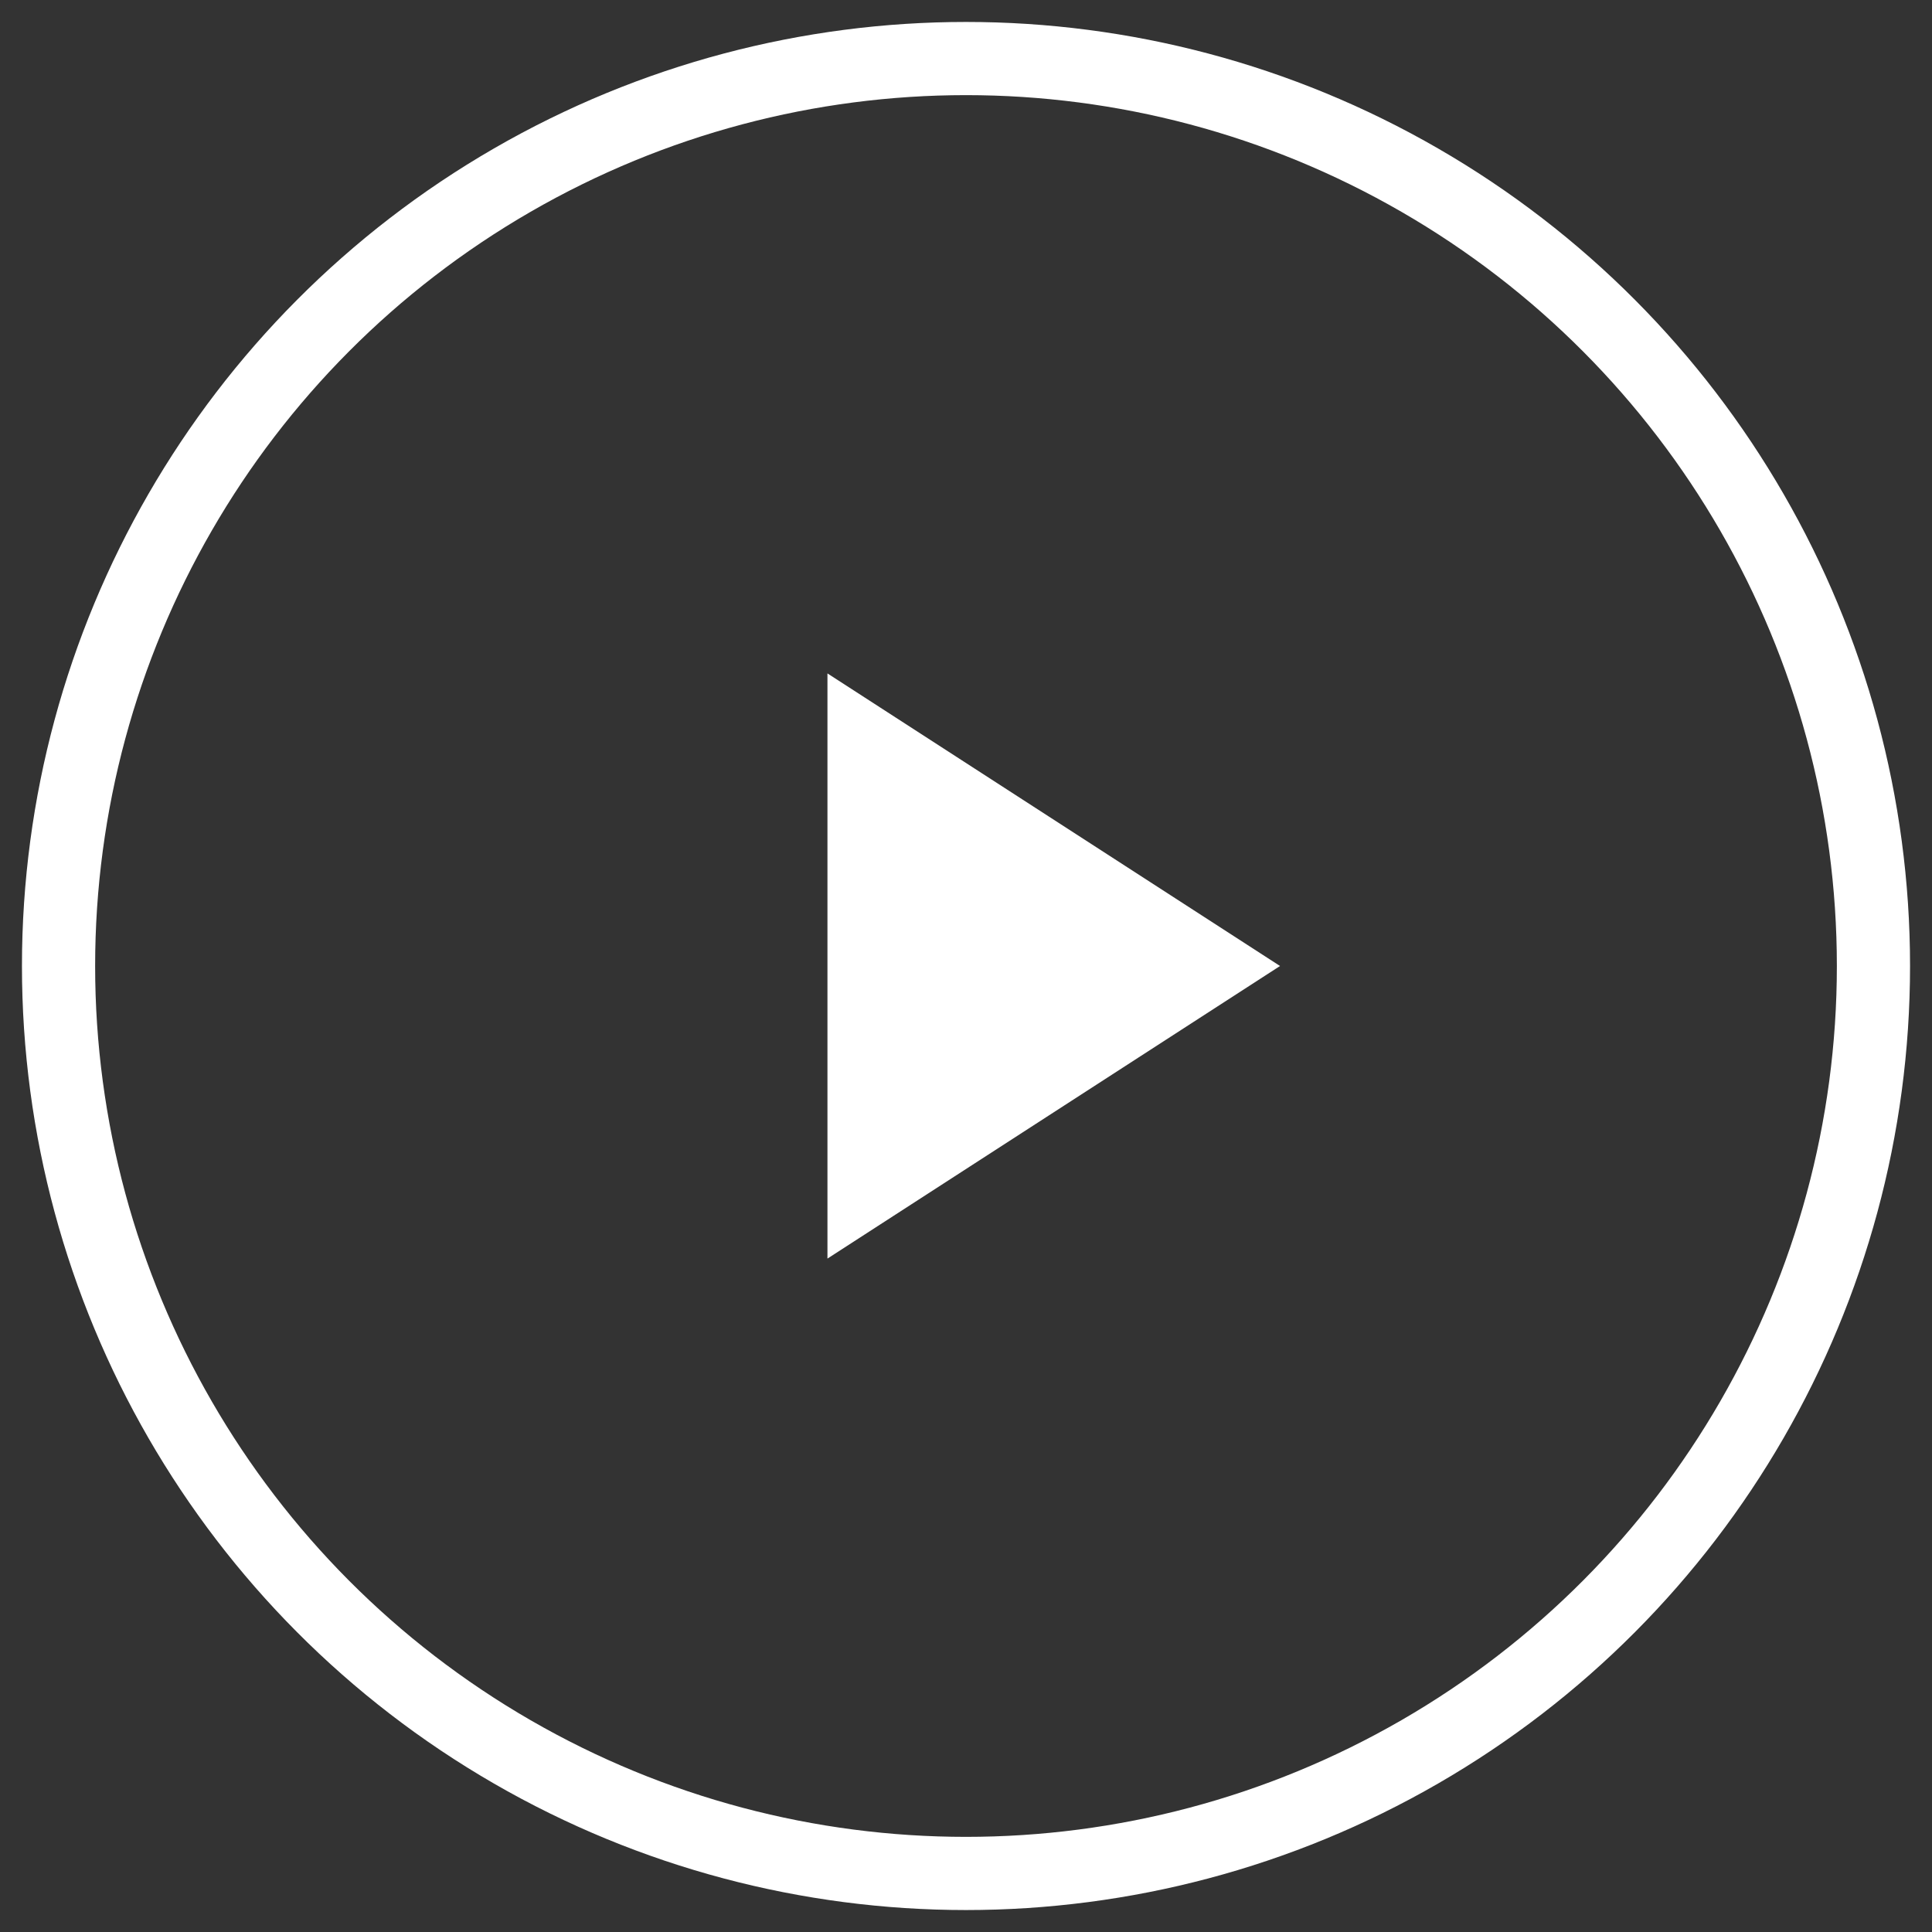 <svg xmlns="http://www.w3.org/2000/svg" width="66" height="66" viewBox="0 0 66 66">
  <rect x="0" y="0" width="66" height="66" fill="#333333" stroke="none"/>
  <g id="Group_1" data-name="Group 1" transform="translate(2 2)">
    <g id="Button_Play_button" data-name="Button/Play button" transform="translate(-2 -2)">
      <circle id="Oval" cx="31" cy="31" r="31" transform="translate(2 2)" fill="none" stroke="#fff" stroke-miterlimit="10" stroke-width="2.5"/>
      <path id="Rectangle" d="M0,3.865,18,0,14.135,18Z" transform="translate(31 20.272) rotate(45)" fill="#fff"/>
    </g>
  </g>
</svg>
